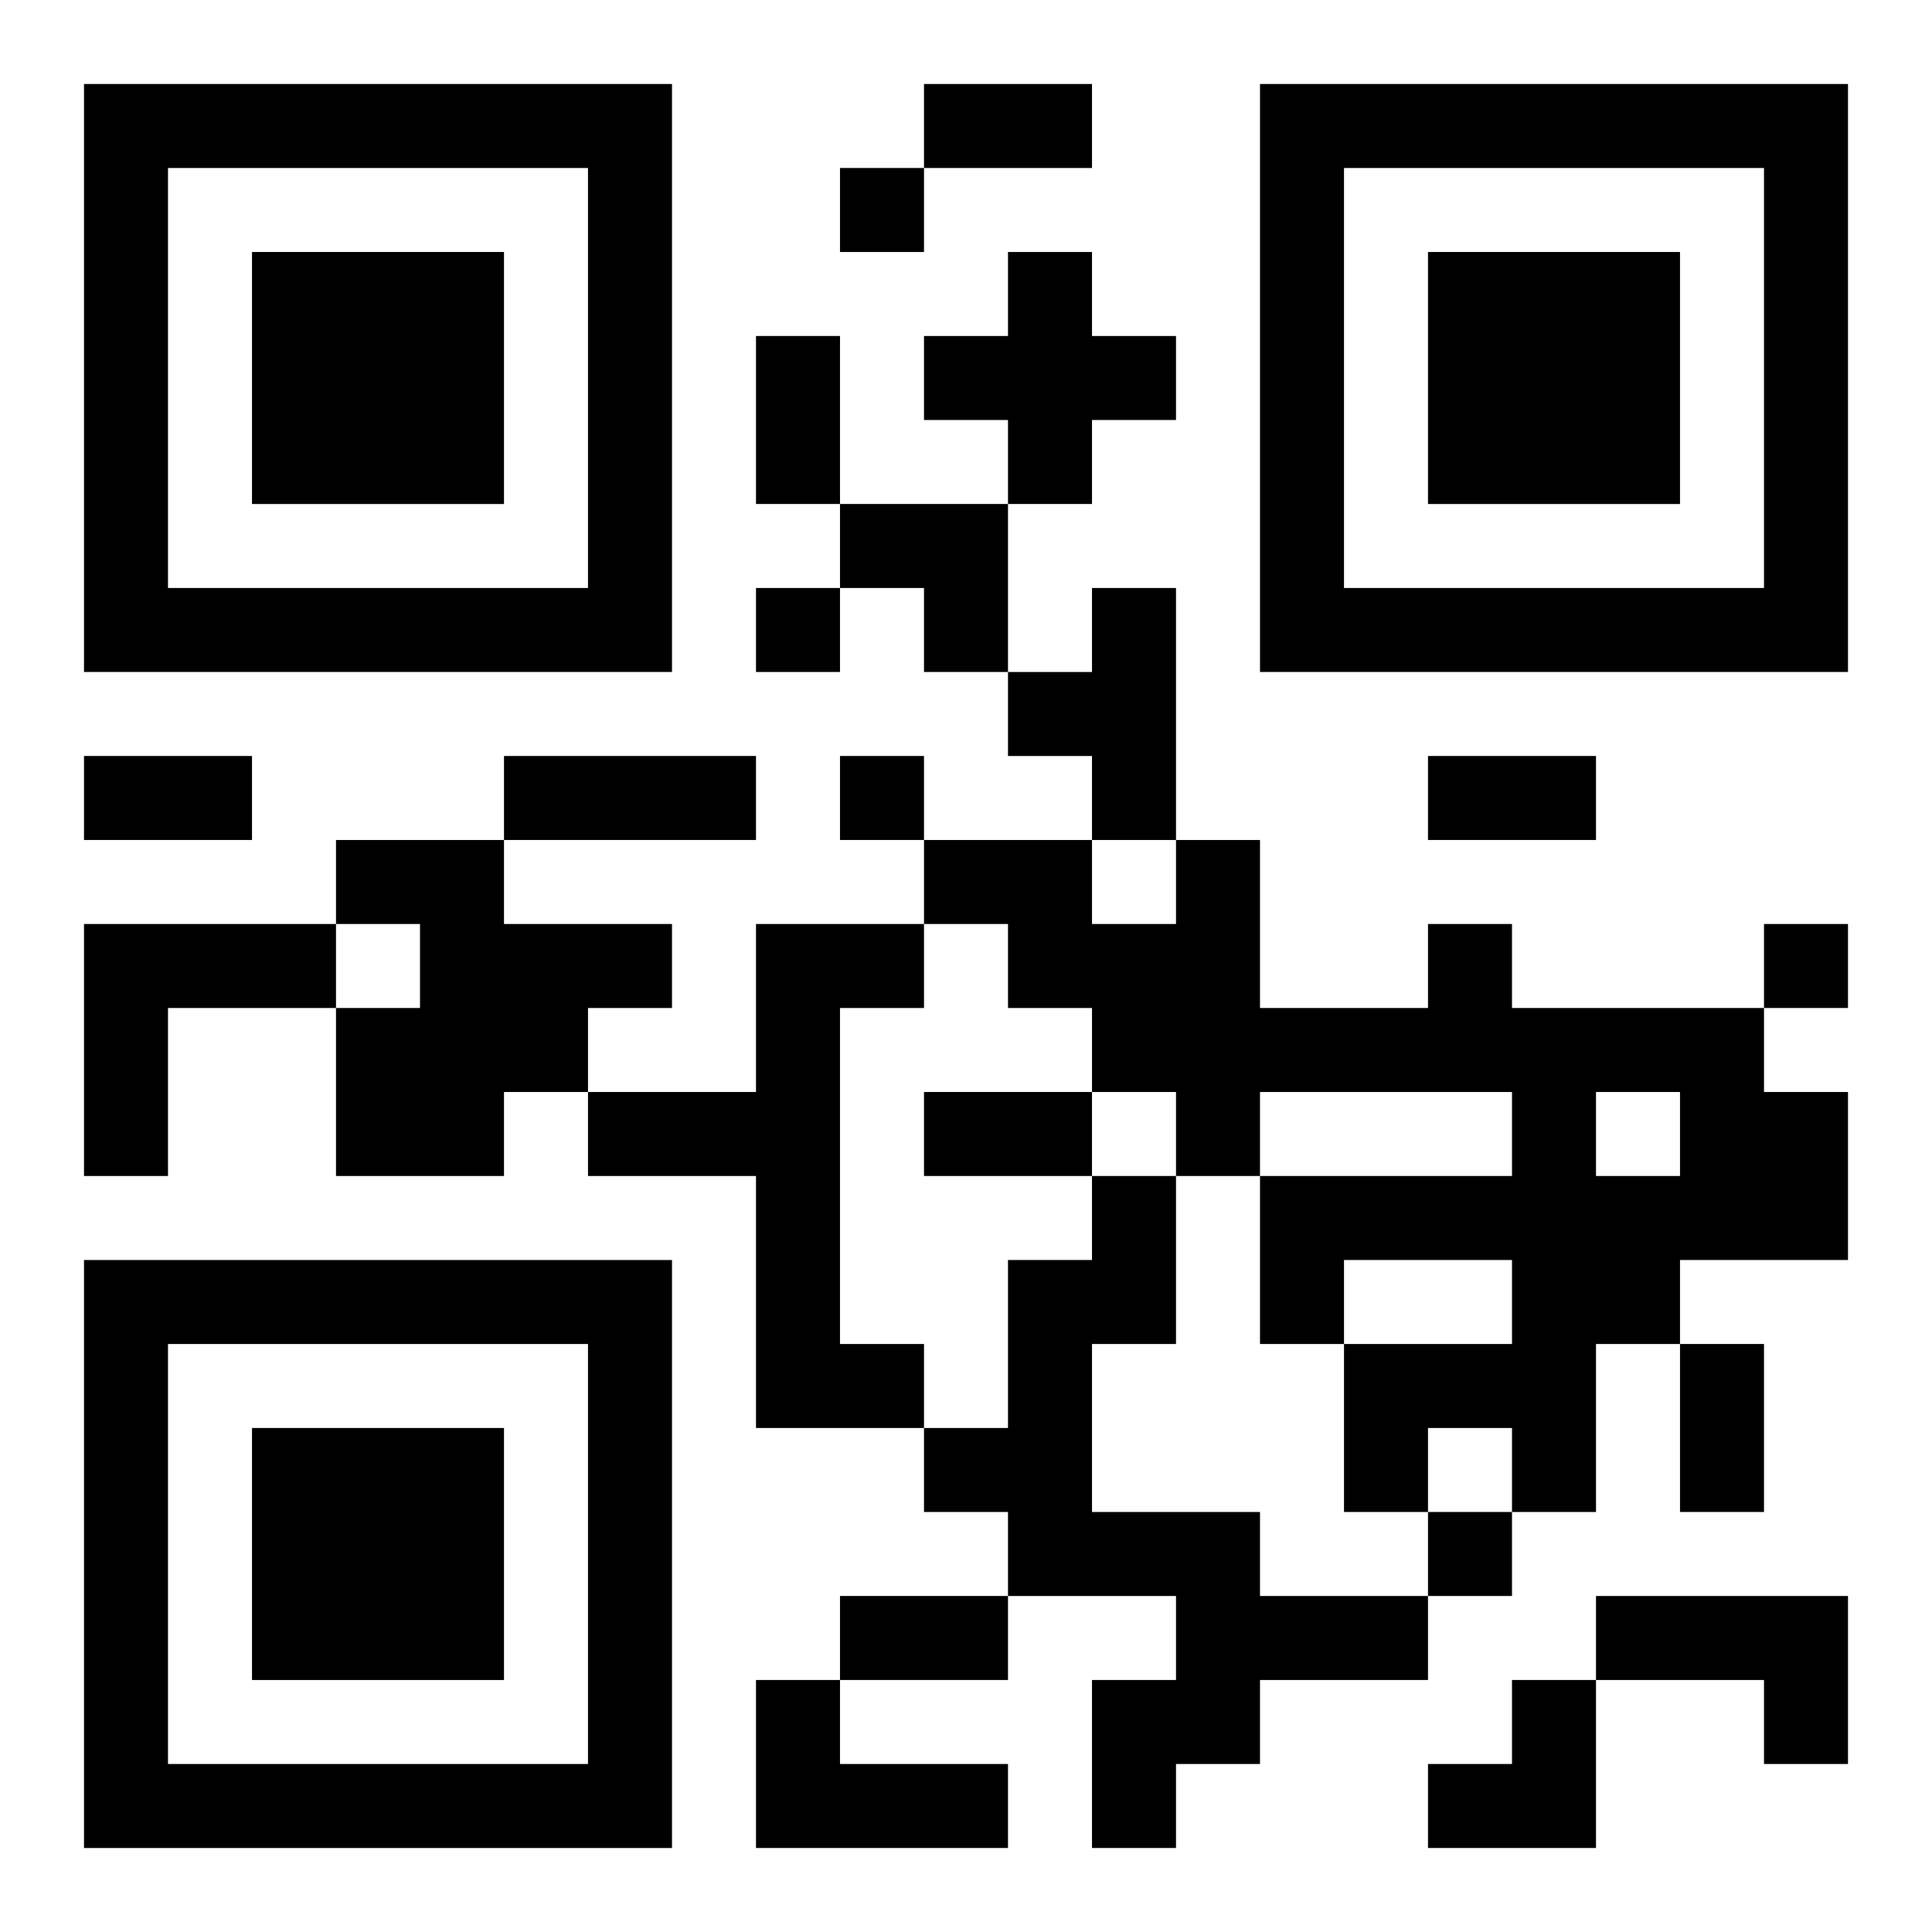 <?xml version="1.0" encoding="UTF-8"?>
<svg width="250" height="250" baseProfile="full" version="1.1" viewBox="-1 -1 23 23" xmlns="http://www.w3.org/2000/svg" xmlns:xlink="http://www.w3.org/1999/xlink"><symbol id="a"><path d="m0 7v7h7v-7h-7zm1 1h5v5h-5v-5zm1 1v3h3v-3h-3z"/></symbol><use y="-7" xlink:href="#a"/><use y="7" xlink:href="#a"/><use x="14" y="-7" xlink:href="#a"/><path d="m11 2h1v1h1v1h-1v1h-1v-1h-1v-1h1v-1m1 4h1v3h-1v-1h-1v-1h1v-1m-9 3h2v1h2v1h-1v1h-1v1h-2v-2h1v-1h-1v-1m-3 1h3v1h-2v2h-1v-3m8 0h2v1h-1v4h1v1h-2v-3h-2v-1h2v-2m8 0h1v1h3v1h1v2h-2v1h-1v2h-1v-1h-1v1h-1v-2h2v-1h-2v1h-1v-2h3v-1h-3v1h-1v-1h-1v-1h-1v-1h-1v-1h2v1h1v-1h1v2h2v-1m2 2v1h1v-1h-1m-6 1h1v2h-1v2h2v1h2v1h-2v1h-1v1h-1v-2h1v-1h-2v-1h-1v-1h1v-2h1v-1m6 5h3v2h-1v-1h-2v-1m-10 1h1v1h2v1h-3v-2m1-18v1h1v-1h-1m-1 5v1h1v-1h-1m1 2v1h1v-1h-1m11 2v1h1v-1h-1m-4 7v1h1v-1h-1m-6-17h2v1h-2v-1m-2 3h1v2h-1v-2m-8 5h2v1h-2v-1m5 0h3v1h-3v-1m11 0h2v1h-2v-1m-6 4h2v1h-2v-1m9 3h1v2h-1v-2m-10 3h2v1h-2v-1m0-13h2v2h-1v-1h-1zm7 14m1 0h1v2h-2v-1h1z"/></svg>
